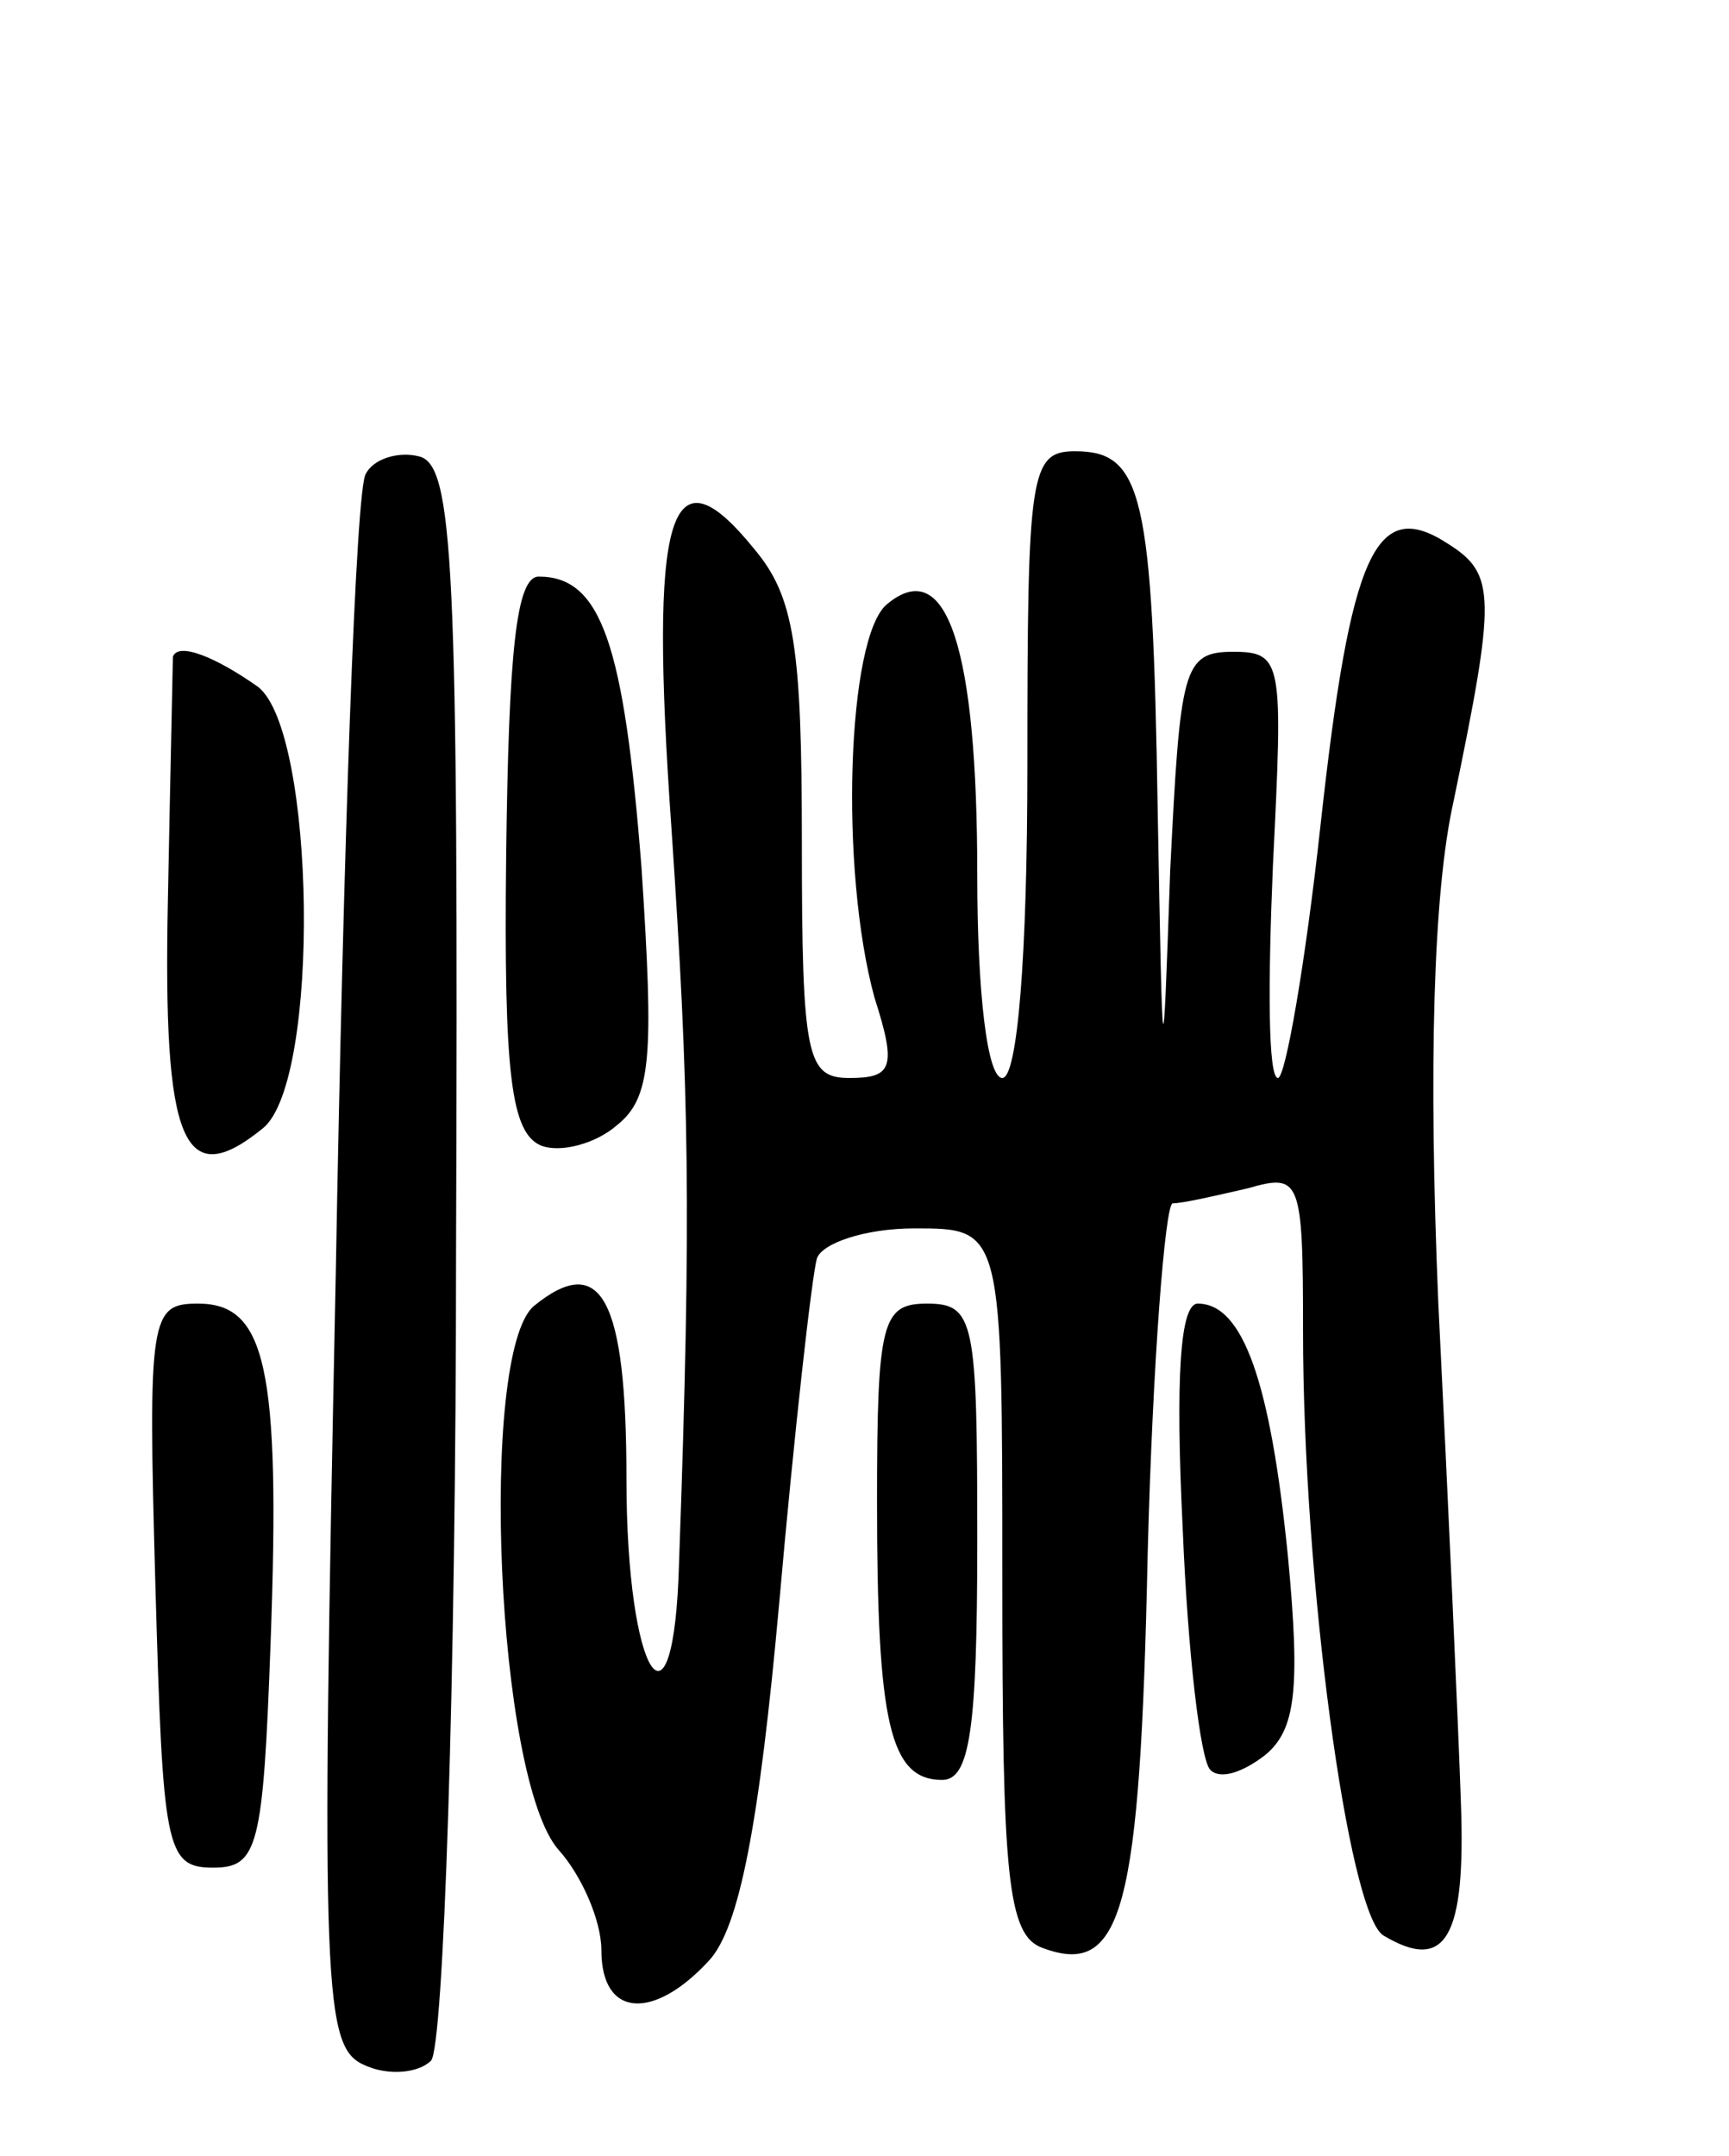 <svg version="1.0" xmlns="http://www.w3.org/2000/svg" width="69" height="86" viewBox="0 0 69 86" ><g transform="translate(0,86) scale(0.1,-0.1)" ><path d="M146 671 c-4 -5 -9 -149 -12 -319 -6 -290 -5 -309 12 -316 9 -4 21 -3 26 2 5 5 10 151 10 323 1 276 -1 314 -15 317 -8 2 -18 -1 -21 -7z"/><path d="M410 555 c0 -77 -4 -125 -10 -125 -6 0 -10 34 -10 81 0 90 -12 128 -36 108 -16 -13 -19 -106 -5 -157 9 -28 7 -32 -10 -32 -17 0 -19 8 -19 94 0 78 -3 98 -19 117 -34 42 -42 15 -33 -112 7 -104 8 -152 3 -292 -2 -75 -21 -46 -21 33 0 72 -10 91 -37 69 -22 -19 -15 -189 10 -217 9 -10 17 -28 17 -40 0 -27 21 -28 43 -4 12 13 20 54 28 143 6 68 13 130 15 137 2 6 19 12 39 12 35 0 35 0 35 -140 0 -118 2 -142 16 -147 32 -12 39 15 42 157 2 77 7 140 10 140 4 0 17 3 30 6 21 6 22 4 22 -57 0 -99 18 -232 32 -241 25 -15 33 -1 31 53 -1 30 -5 119 -9 199 -4 95 -2 164 6 200 17 82 17 91 -2 103 -29 19 -39 -3 -51 -112 -6 -55 -14 -101 -17 -101 -4 0 -4 38 -2 85 4 81 4 85 -16 85 -20 0 -21 -7 -25 -87 -3 -86 -3 -85 -5 24 -2 126 -6 143 -33 143 -18 0 -19 -9 -19 -125z"/><path d="M202 519 c-1 -88 2 -111 14 -116 8 -3 22 1 30 8 14 11 15 27 10 103 -7 89 -16 116 -41 116 -9 0 -12 -30 -13 -111z"/><path d="M69 598 c0 -2 -1 -45 -2 -97 -2 -97 6 -117 38 -91 23 19 21 158 -2 176 -17 12 -32 18 -34 12z"/><path d="M62 228 c3 -105 4 -113 23 -113 18 0 20 8 23 90 4 110 -2 135 -29 135 -19 0 -20 -5 -17 -112z"/><path d="M350 261 c0 -88 5 -111 26 -111 11 0 14 20 14 95 0 88 -1 95 -20 95 -18 0 -20 -7 -20 -79z"/><path d="M472 250 c2 -49 7 -92 11 -96 4 -4 13 -1 22 6 12 10 14 26 9 79 -7 70 -18 101 -36 101 -7 0 -9 -29 -6 -90z"/></g></svg> 
